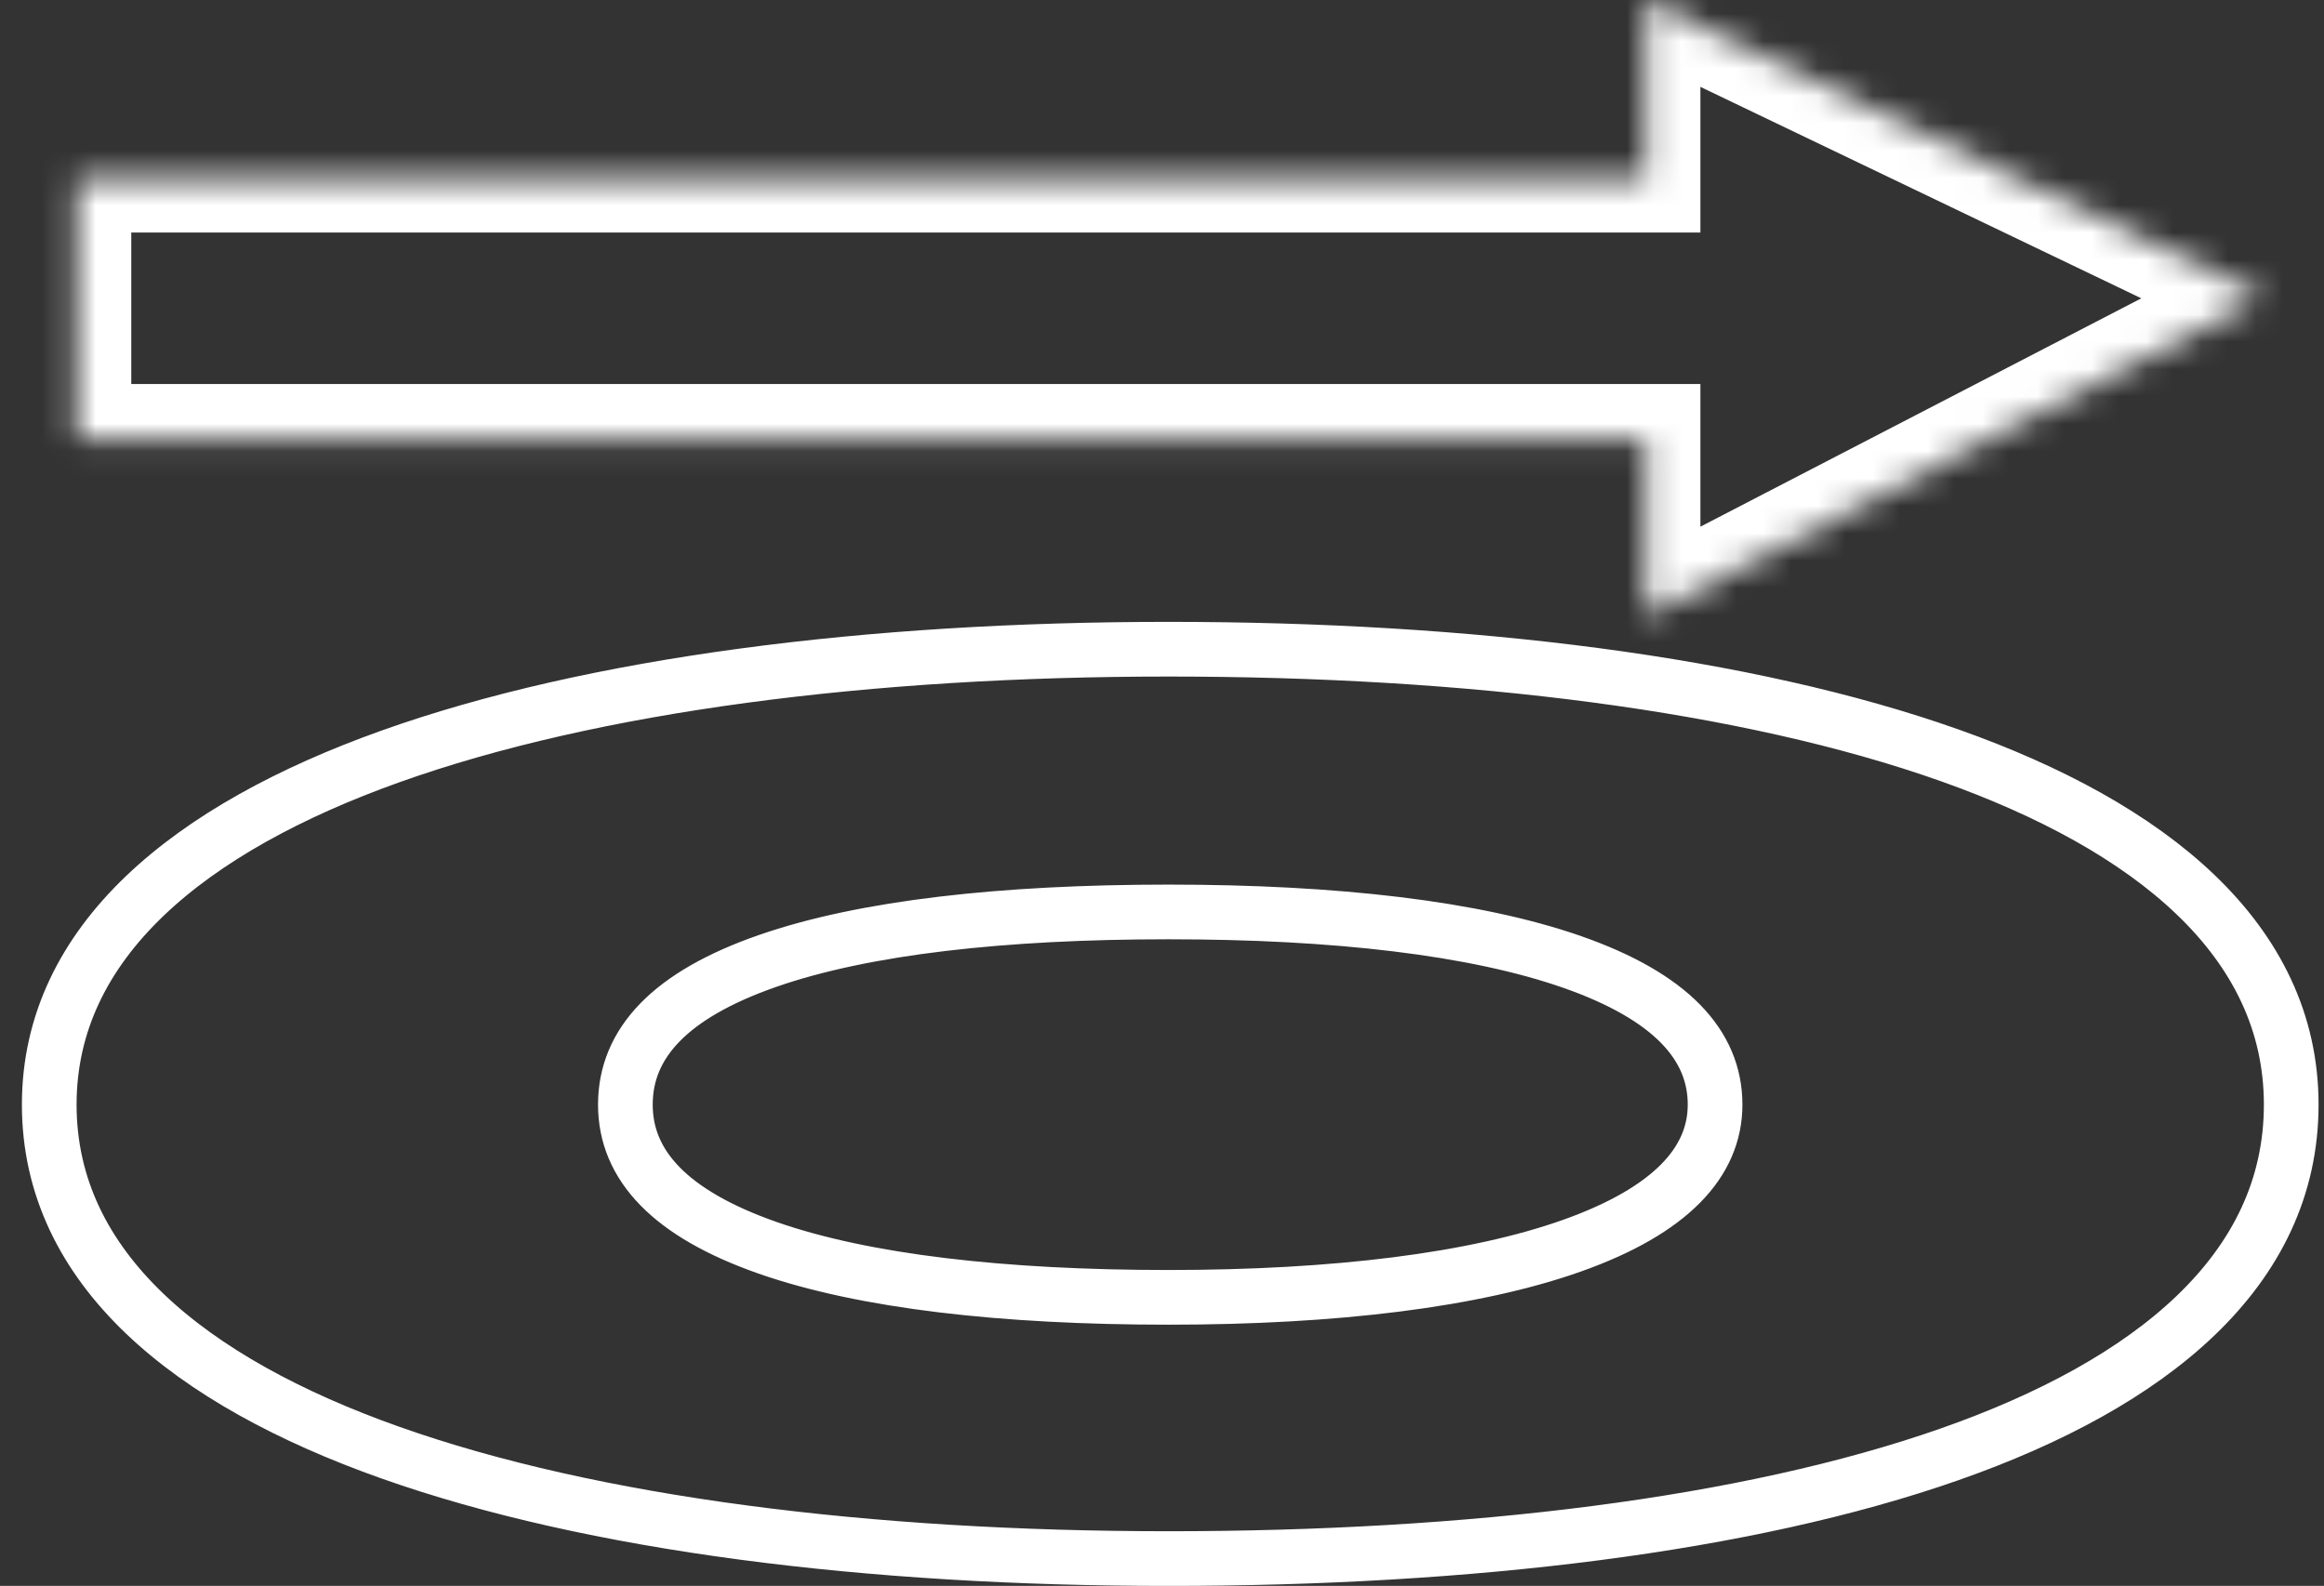 <svg width="85" height="58" viewBox="0 0 85 58" fill="none" xmlns="http://www.w3.org/2000/svg">
<rect x="0" y="0" width="85" height="58" fill="#333333" stroke="none"/>
<mask id="path-1-inside-1_100_424" fill="white">
<path fill-rule="evenodd" clip-rule="evenodd" d="M82.796 10.839L60.192 0V6.504L42.801 6.504L2.801 6.504L2.801 16.044L60.192 16.044V22.55L82.8 10.841L82.8 10.841L82.801 10.84L82.796 10.839Z"/>
</mask>
<path d="M60.192 0L61.057 -1.803L58.192 -3.177V0L60.192 0ZM82.796 10.839L81.931 12.642L82.094 12.72L82.269 12.768L82.796 10.839ZM60.192 6.504V8.504H62.192V6.504H60.192ZM2.801 6.504L2.801 4.504H0.801L0.801 6.504H2.801ZM2.801 16.044H0.801L0.801 18.044H2.801L2.801 16.044ZM60.192 16.044H62.192V14.044H60.192V16.044ZM60.192 22.55H58.192V25.838L61.111 24.326L60.192 22.55ZM82.8 10.841L83.72 12.617L87.281 10.773L83.666 9.038L82.8 10.841ZM82.8 10.841L82.177 8.94L77.447 10.491L81.934 12.644L82.8 10.841ZM82.801 10.84L83.424 12.741L89.753 10.666L83.328 8.911L82.801 10.84ZM59.327 1.803L81.931 12.642L83.66 9.035L61.057 -1.803L59.327 1.803ZM62.192 6.504V0L58.192 0V6.504H62.192ZM42.801 8.504L60.192 8.504V4.504L42.801 4.504V8.504ZM2.801 8.504L42.801 8.504V4.504L2.801 4.504L2.801 8.504ZM4.801 16.044L4.801 6.504H0.801L0.801 16.044H4.801ZM60.192 14.044L2.801 14.044L2.801 18.044L60.192 18.044V14.044ZM62.192 22.55V16.044H58.192V22.55H62.192ZM81.881 9.065L59.272 20.774L61.111 24.326L83.72 12.617L81.881 9.065ZM81.934 12.644L81.935 12.644L83.666 9.038L83.665 9.038L81.934 12.644ZM82.178 8.94L82.177 8.94L83.422 12.741L83.424 12.741L82.178 8.94ZM82.269 12.768L82.274 12.77L83.328 8.911L83.323 8.91L82.269 12.768Z" fill="white" mask="url(#path-1-inside-1_100_424)"/>
<path d="M42.737 23.743C31.799 23.743 21.687 25.02 14.273 27.667C6.943 30.284 1.801 34.425 1.801 40.399C1.801 46.401 6.944 50.529 14.275 53.125C21.689 55.752 31.8 57.001 42.737 57.001C53.734 57.001 63.877 55.793 71.308 53.188C78.662 50.609 83.801 46.481 83.801 40.399C83.801 34.372 78.661 30.23 71.311 27.625C63.88 24.992 53.737 23.743 42.737 23.743ZM42.737 47.447C36.695 47.447 31.613 46.872 28.075 45.635C24.508 44.386 22.873 42.618 22.873 40.399C22.873 38.151 24.511 36.384 28.074 35.144C31.611 33.913 36.693 33.352 42.737 33.352C48.841 33.352 53.957 33.94 57.51 35.184C61.099 36.441 62.729 38.211 62.729 40.399C62.729 42.5 61.107 44.273 57.506 45.554C53.951 46.819 48.835 47.447 42.737 47.447Z" stroke="white" stroke-width="2"/>
</svg>
